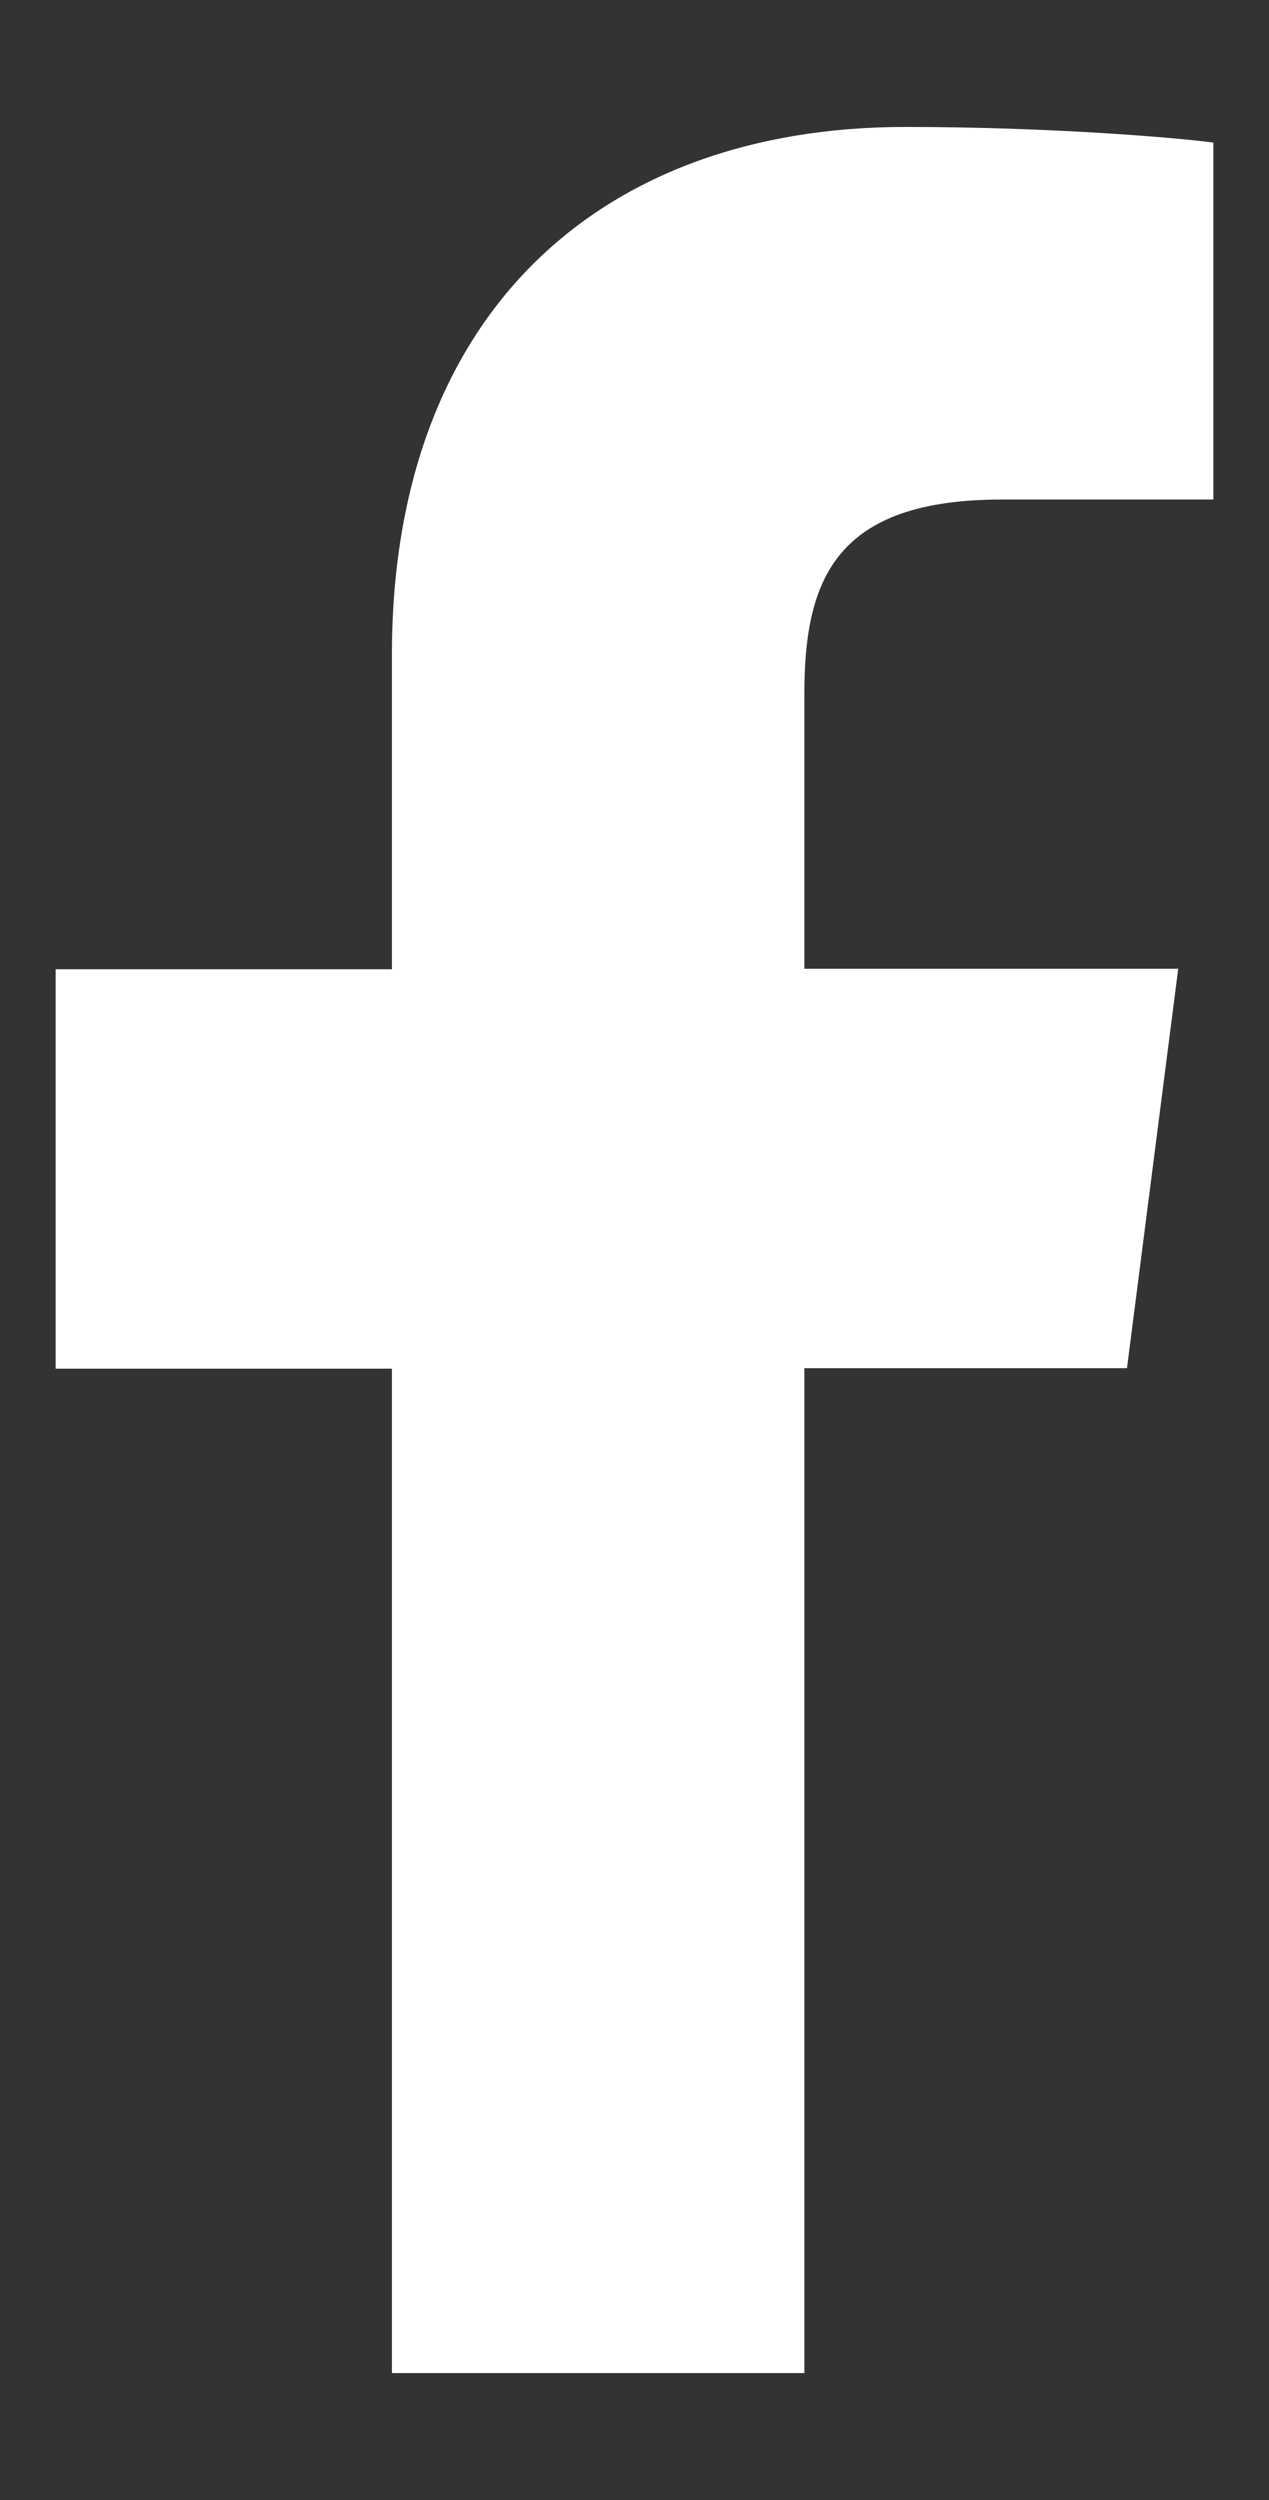 <svg version="1.1" id="icon-facebook" xmlns="http://www.w3.org/2000/svg" xmlns:xlink="http://www.w3.org/1999/xlink" x="0px"
	 y="0px" viewBox="0 0 260 512" style="enable-background:new 0 0 260 512;" xml:space="preserve">
<rect x="0" y="0" width="260" height="512" fill="#333333" stroke="none"/>
<path d="M80.3,486V280.3H11.4v-81.8h68.9v-64.4c0-70,42.8-108.1,105.2-108.1c29.9,0,55.6,2.2,63.1,3.2v73.1h-43.3
	c-34,0-40.5,16.2-40.5,39.8v56.3h76.6l-10.5,81.8h-66.1V486" fill="#fff"/>
</svg>
